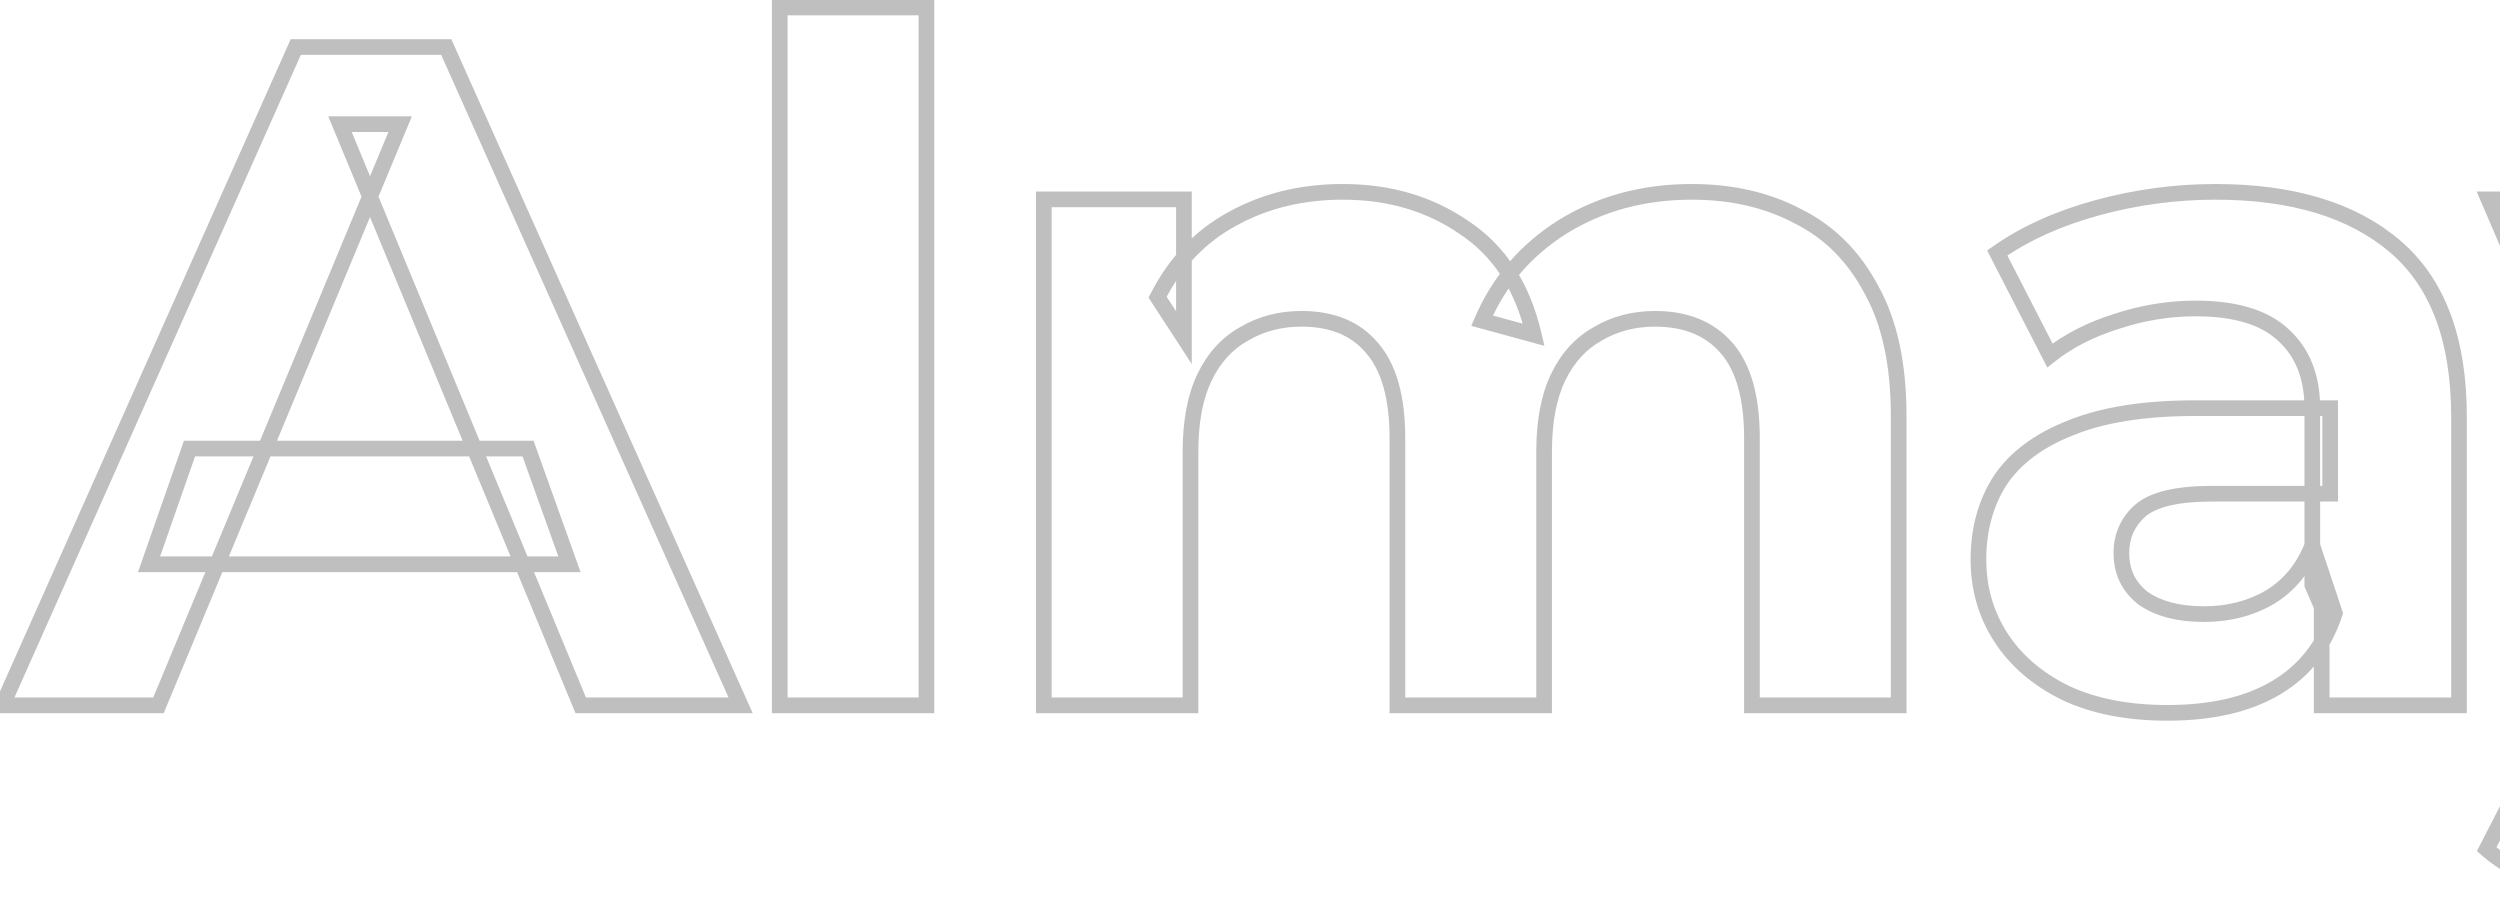 <svg width="319" height="115" viewBox="0 0 319 115" fill="none" xmlns="http://www.w3.org/2000/svg">
<mask id="path-1-outside-1_310_1375" maskUnits="userSpaceOnUse" x="-2" y="-1" width="635" height="117" fill="black">
<rect fill="white" x="-2" y="-1" width="635" height="117"/>
<path d="M0.3 90L37.74 6H56.941L94.501 90H74.1L43.38 15.84H51.06L20.221 90H0.3ZM19.02 72L24.18 57.24H67.38L72.66 72H19.02ZM99.496 90V0.96H118.215V90H99.496ZM215.869 24.48C220.989 24.48 225.509 25.52 229.429 27.6C233.429 29.6 236.549 32.72 238.789 36.96C241.109 41.12 242.269 46.48 242.269 53.04V90H223.549V55.92C223.549 50.72 222.469 46.88 220.309 44.4C218.149 41.92 215.109 40.68 211.189 40.68C208.469 40.68 206.029 41.32 203.869 42.6C201.709 43.8 200.029 45.64 198.829 48.12C197.629 50.6 197.029 53.76 197.029 57.6V90H178.309V55.92C178.309 50.72 177.229 46.88 175.069 44.4C172.989 41.92 169.989 40.68 166.069 40.68C163.349 40.68 160.909 41.32 158.749 42.6C156.589 43.8 154.909 45.64 153.709 48.12C152.509 50.6 151.909 53.76 151.909 57.6V90H133.189V25.44H151.069V43.08L147.709 37.92C149.949 33.52 153.109 30.2 157.189 27.96C161.349 25.64 166.069 24.48 171.349 24.48C177.269 24.48 182.429 26 186.829 29.04C191.309 32 194.269 36.56 195.709 42.72L189.109 40.92C191.269 35.88 194.709 31.88 199.429 28.92C204.229 25.96 209.709 24.48 215.869 24.48ZM296.249 90V77.4L295.049 74.64V52.08C295.049 48.08 293.809 44.96 291.329 42.72C288.929 40.48 285.209 39.36 280.169 39.36C276.729 39.36 273.329 39.92 269.969 41.04C266.689 42.08 263.889 43.52 261.569 45.36L254.849 32.28C258.369 29.8 262.609 27.88 267.569 26.52C272.529 25.16 277.569 24.48 282.689 24.48C292.529 24.48 300.169 26.8 305.609 31.44C311.049 36.08 313.769 43.32 313.769 53.16V90H296.249ZM276.569 90.96C271.529 90.96 267.209 90.12 263.609 88.44C260.009 86.68 257.249 84.32 255.329 81.36C253.409 78.4 252.449 75.08 252.449 71.4C252.449 67.56 253.369 64.2 255.209 61.32C257.129 58.44 260.129 56.2 264.209 54.6C268.289 52.92 273.609 52.08 280.169 52.08H297.329V63H282.209C277.809 63 274.769 63.72 273.089 65.16C271.489 66.6 270.689 68.4 270.689 70.56C270.689 72.96 271.609 74.88 273.449 76.32C275.369 77.68 277.969 78.36 281.249 78.36C284.369 78.36 287.169 77.64 289.649 76.2C292.129 74.68 293.929 72.48 295.049 69.6L297.929 78.24C296.569 82.4 294.089 85.56 290.489 87.72C286.889 89.88 282.249 90.96 276.569 90.96ZM335.299 114.24C331.939 114.24 328.619 113.72 325.339 112.68C322.059 111.64 319.379 110.2 317.299 108.36L324.139 95.04C325.579 96.32 327.219 97.32 329.059 98.04C330.979 98.76 332.859 99.12 334.699 99.12C337.339 99.12 339.419 98.48 340.939 97.2C342.539 96 343.979 93.96 345.259 91.08L348.619 83.16L350.059 81.12L373.219 25.44H391.219L362.059 93.96C359.979 99.16 357.579 103.24 354.859 106.2C352.219 109.16 349.259 111.24 345.979 112.44C342.779 113.64 339.219 114.24 335.299 114.24ZM346.339 92.52L317.539 25.44H336.859L359.179 79.44L346.339 92.52ZM479.138 24.48C484.258 24.48 488.778 25.52 492.698 27.6C496.698 29.6 499.818 32.72 502.058 36.96C504.378 41.12 505.538 46.48 505.538 53.04V90H486.818V55.92C486.818 50.72 485.738 46.88 483.578 44.4C481.418 41.92 478.378 40.68 474.458 40.68C471.738 40.68 469.298 41.32 467.138 42.6C464.978 43.8 463.298 45.64 462.098 48.12C460.898 50.6 460.298 53.76 460.298 57.6V90H441.578V55.92C441.578 50.72 440.498 46.88 438.338 44.4C436.258 41.92 433.258 40.68 429.338 40.68C426.618 40.68 424.178 41.32 422.018 42.6C419.858 43.8 418.178 45.64 416.978 48.12C415.778 50.6 415.178 53.76 415.178 57.6V90H396.458V25.44H414.338V43.08L410.978 37.92C413.218 33.52 416.378 30.2 420.458 27.96C424.618 25.64 429.338 24.48 434.618 24.48C440.538 24.48 445.698 26 450.098 29.04C454.578 32 457.538 36.56 458.978 42.72L452.378 40.92C454.538 35.88 457.978 31.88 462.698 28.92C467.498 25.96 472.978 24.48 479.138 24.48ZM559.517 90V77.4L558.317 74.64V52.08C558.317 48.08 557.077 44.96 554.597 42.72C552.197 40.48 548.477 39.36 543.437 39.36C539.997 39.36 536.597 39.92 533.237 41.04C529.957 42.08 527.157 43.52 524.837 45.36L518.117 32.28C521.637 29.8 525.877 27.88 530.837 26.52C535.797 25.16 540.837 24.48 545.957 24.48C555.797 24.48 563.437 26.8 568.877 31.44C574.317 36.08 577.037 43.32 577.037 53.16V90H559.517ZM539.837 90.96C534.797 90.96 530.477 90.12 526.877 88.44C523.277 86.68 520.517 84.32 518.597 81.36C516.677 78.4 515.717 75.08 515.717 71.4C515.717 67.56 516.637 64.2 518.477 61.32C520.397 58.44 523.397 56.2 527.477 54.6C531.557 52.92 536.877 52.08 543.437 52.08H560.597V63H545.477C541.077 63 538.037 63.72 536.357 65.16C534.757 66.6 533.957 68.4 533.957 70.56C533.957 72.96 534.877 74.88 536.717 76.32C538.637 77.68 541.237 78.36 544.517 78.36C547.637 78.36 550.437 77.64 552.917 76.2C555.397 74.68 557.197 72.48 558.317 69.6L561.197 78.24C559.837 82.4 557.357 85.56 553.757 87.72C550.157 89.88 545.517 90.96 539.837 90.96ZM591.58 90V25.44H609.46V43.68L606.94 38.4C608.86 33.84 611.94 30.4 616.18 28.08C620.42 25.68 625.58 24.48 631.66 24.48V41.76C630.86 41.68 630.14 41.64 629.5 41.64C628.86 41.56 628.18 41.52 627.46 41.52C622.34 41.52 618.18 43 614.98 45.96C611.86 48.84 610.3 53.36 610.3 59.52V90H591.58Z"/>
</mask>
<path d="M0.3 90L-0.613 89.593L-1.24 91H0.3V90ZM37.74 6V5H37.091L36.827 5.593L37.74 6ZM56.941 6L57.853 5.592L57.589 5H56.941V6ZM94.501 90V91H96.043L95.413 89.592L94.501 90ZM74.1 90L73.177 90.383L73.432 91H74.1V90ZM43.38 15.84V14.84H41.884L42.457 16.223L43.38 15.84ZM51.06 15.84L51.984 16.224L52.559 14.84H51.06V15.84ZM20.221 90V91H20.888L21.144 90.384L20.221 90ZM19.02 72L18.076 71.67L17.611 73H19.02V72ZM24.18 57.24V56.24H23.471L23.236 56.91L24.18 57.24ZM67.38 57.24L68.322 56.903L68.085 56.24H67.38V57.24ZM72.66 72V73H74.08L73.602 71.663L72.66 72ZM1.214 90.407L38.654 6.407L36.827 5.593L-0.613 89.593L1.214 90.407ZM37.74 7H56.941V5H37.74V7ZM56.028 6.408L93.588 90.408L95.413 89.592L57.853 5.592L56.028 6.408ZM94.501 89H74.1V91H94.501V89ZM75.024 89.617L44.304 15.457L42.457 16.223L73.177 90.383L75.024 89.617ZM43.38 16.84H51.06V14.84H43.38V16.84ZM50.137 15.456L19.297 89.616L21.144 90.384L51.984 16.224L50.137 15.456ZM20.221 89H0.3V91H20.221V89ZM19.964 72.33L25.124 57.57L23.236 56.91L18.076 71.67L19.964 72.33ZM24.18 58.24H67.38V56.24H24.18V58.24ZM66.439 57.577L71.719 72.337L73.602 71.663L68.322 56.903L66.439 57.577ZM72.66 71H19.02V73H72.66V71ZM99.496 90H98.496V91H99.496V90ZM99.496 0.96V-0.04H98.496V0.96H99.496ZM118.215 0.96H119.215V-0.04H118.215V0.96ZM118.215 90V91H119.215V90H118.215ZM100.495 90V0.96H98.496V90H100.495ZM99.496 1.96H118.215V-0.04H99.496V1.96ZM117.215 0.96V90H119.215V0.96H117.215ZM118.215 89H99.496V91H118.215V89ZM229.429 27.6L228.96 28.483L228.971 28.489L228.982 28.494L229.429 27.6ZM238.789 36.96L237.905 37.427L237.91 37.437L237.916 37.447L238.789 36.96ZM242.269 90V91H243.269V90H242.269ZM223.549 90H222.549V91H223.549V90ZM220.309 44.4L221.063 43.743L220.309 44.4ZM203.869 42.6L204.355 43.474L204.367 43.467L204.379 43.46L203.869 42.6ZM198.829 48.12L199.729 48.556L198.829 48.12ZM197.029 90V91H198.029V90H197.029ZM178.309 90H177.309V91H178.309V90ZM175.069 44.4L174.303 45.043L174.309 45.05L174.315 45.057L175.069 44.4ZM158.749 42.6L159.235 43.474L159.247 43.467L159.259 43.46L158.749 42.6ZM153.709 48.12L154.609 48.556L153.709 48.12ZM151.909 90V91H152.909V90H151.909ZM133.189 90H132.189V91H133.189V90ZM133.189 25.44V24.44H132.189V25.44H133.189ZM151.069 25.44H152.069V24.44H151.069V25.44ZM151.069 43.08L150.231 43.626L152.069 46.448V43.08H151.069ZM147.709 37.92L146.818 37.466L146.556 37.981L146.871 38.466L147.709 37.92ZM157.189 27.96L157.67 28.837L157.676 28.833L157.189 27.96ZM186.829 29.04L186.261 29.863L186.269 29.869L186.278 29.874L186.829 29.04ZM195.709 42.72L195.446 43.685L197.065 44.126L196.683 42.492L195.709 42.72ZM189.109 40.92L188.19 40.526L187.737 41.582L188.846 41.885L189.109 40.92ZM199.429 28.92L198.904 28.069L198.898 28.073L199.429 28.92ZM215.869 25.48C220.851 25.48 225.206 26.491 228.96 28.483L229.898 26.717C225.813 24.549 221.127 23.48 215.869 23.48V25.48ZM228.982 28.494C232.782 30.394 235.755 33.358 237.905 37.427L239.673 36.493C237.343 32.082 234.077 28.806 229.876 26.706L228.982 28.494ZM237.916 37.447C240.127 41.413 241.269 46.589 241.269 53.04H243.269C243.269 46.371 242.091 40.828 239.663 36.473L237.916 37.447ZM241.269 53.04V90H243.269V53.04H241.269ZM242.269 89H223.549V91H242.269V89ZM224.549 90V55.92H222.549V90H224.549ZM224.549 55.92C224.549 50.612 223.452 46.485 221.063 43.743L219.555 45.057C221.487 47.275 222.549 50.828 222.549 55.92H224.549ZM221.063 43.743C218.677 41.003 215.337 39.68 211.189 39.68V41.68C214.881 41.68 217.622 42.837 219.555 45.057L221.063 43.743ZM211.189 39.68C208.305 39.68 205.687 40.361 203.359 41.74L204.379 43.46C206.372 42.279 208.633 41.68 211.189 41.68V39.68ZM203.384 41.726C201.023 43.037 199.208 45.041 197.929 47.684L199.729 48.556C200.85 46.239 202.395 44.563 204.355 43.474L203.384 41.726ZM197.929 47.684C196.643 50.343 196.029 53.665 196.029 57.6H198.029C198.029 53.855 198.616 50.857 199.729 48.556L197.929 47.684ZM196.029 57.6V90H198.029V57.6H196.029ZM197.029 89H178.309V91H197.029V89ZM179.309 90V55.92H177.309V90H179.309ZM179.309 55.92C179.309 50.612 178.212 46.485 175.823 43.743L174.315 45.057C176.247 47.275 177.309 50.828 177.309 55.92H179.309ZM175.835 43.757C173.525 41.003 170.216 39.68 166.069 39.68V41.68C169.762 41.68 172.453 42.837 174.303 45.043L175.835 43.757ZM166.069 39.68C163.185 39.68 160.567 40.361 158.239 41.74L159.259 43.46C161.252 42.279 163.513 41.68 166.069 41.68V39.68ZM158.264 41.726C155.903 43.037 154.088 45.041 152.809 47.684L154.609 48.556C155.73 46.239 157.275 44.563 159.235 43.474L158.264 41.726ZM152.809 47.684C151.523 50.343 150.909 53.665 150.909 57.6H152.909C152.909 53.855 153.496 50.857 154.609 48.556L152.809 47.684ZM150.909 57.6V90H152.909V57.6H150.909ZM151.909 89H133.189V91H151.909V89ZM134.189 90V25.44H132.189V90H134.189ZM133.189 26.44H151.069V24.44H133.189V26.44ZM150.069 25.44V43.08H152.069V25.44H150.069ZM151.907 42.534L148.547 37.374L146.871 38.466L150.231 43.626L151.907 42.534ZM148.6 38.374C150.755 34.141 153.777 30.974 157.67 28.837L156.708 27.083C152.441 29.426 149.143 32.899 146.818 37.466L148.6 38.374ZM157.676 28.833C161.672 26.605 166.221 25.48 171.349 25.48V23.48C165.918 23.48 161.027 24.675 156.702 27.087L157.676 28.833ZM171.349 25.48C177.089 25.48 182.046 26.95 186.261 29.863L187.398 28.217C182.813 25.05 177.45 23.48 171.349 23.48V25.48ZM186.278 29.874C190.507 32.669 193.343 36.989 194.735 42.948L196.683 42.492C195.196 36.131 192.111 31.331 187.38 28.206L186.278 29.874ZM195.972 41.755L189.372 39.955L188.846 41.885L195.446 43.685L195.972 41.755ZM190.028 41.314C192.107 36.464 195.41 32.621 199.96 29.767L198.898 28.073C194.008 31.139 190.432 35.296 188.19 40.526L190.028 41.314ZM199.954 29.771C204.582 26.917 209.877 25.48 215.869 25.48V23.48C209.542 23.48 203.877 25.003 198.904 28.069L199.954 29.771ZM296.249 90H295.249V91H296.249V90ZM296.249 77.4H297.249V77.192L297.166 77.001L296.249 77.4ZM295.049 74.64H294.049V74.848L294.132 75.039L295.049 74.64ZM291.329 42.72L290.646 43.451L290.652 43.457L290.658 43.462L291.329 42.72ZM269.969 41.04L270.271 41.993L270.278 41.991L270.285 41.989L269.969 41.04ZM261.569 45.36L260.679 45.817L261.236 46.9L262.19 46.144L261.569 45.36ZM254.849 32.28L254.273 31.462L253.562 31.963L253.959 32.737L254.849 32.28ZM267.569 26.52L267.304 25.556L267.569 26.52ZM305.609 31.44L306.258 30.679L305.609 31.44ZM313.769 90V91H314.769V90H313.769ZM263.609 88.44L263.169 89.338L263.178 89.342L263.186 89.346L263.609 88.44ZM255.329 81.36L256.168 80.816L255.329 81.36ZM255.209 61.32L254.377 60.765L254.371 60.773L254.366 60.782L255.209 61.32ZM264.209 54.6L264.574 55.531L264.582 55.528L264.589 55.525L264.209 54.6ZM297.329 52.08H298.329V51.08H297.329V52.08ZM297.329 63V64H298.329V63H297.329ZM273.089 65.16L272.438 64.401L272.429 64.409L272.42 64.417L273.089 65.16ZM273.449 76.32L272.832 77.108L272.851 77.122L272.871 77.136L273.449 76.32ZM289.649 76.2L290.151 77.065L290.161 77.059L290.171 77.053L289.649 76.2ZM295.049 69.6L295.997 69.284L295.121 66.655L294.117 69.238L295.049 69.6ZM297.929 78.24L298.879 78.551L298.982 78.237L298.877 77.924L297.929 78.24ZM290.489 87.72L289.974 86.862V86.862L290.489 87.72ZM297.249 90V77.4H295.249V90H297.249ZM297.166 77.001L295.966 74.241L294.132 75.039L295.332 77.799L297.166 77.001ZM296.049 74.64V52.08H294.049V74.64H296.049ZM296.049 52.08C296.049 47.858 294.73 44.445 291.999 41.978L290.658 43.462C292.887 45.475 294.049 48.302 294.049 52.08H296.049ZM292.011 41.989C289.348 39.504 285.331 38.36 280.169 38.36V40.36C285.087 40.36 288.509 41.456 290.646 43.451L292.011 41.989ZM280.169 38.36C276.618 38.36 273.111 38.938 269.652 40.091L270.285 41.989C273.546 40.902 276.839 40.36 280.169 40.36V38.36ZM269.666 40.087C266.289 41.158 263.376 42.65 260.947 44.577L262.19 46.144C264.401 44.39 267.088 43.002 270.271 41.993L269.666 40.087ZM262.458 44.903L255.738 31.823L253.959 32.737L260.679 45.817L262.458 44.903ZM255.425 33.097C258.834 30.696 262.963 28.82 267.833 27.484L267.304 25.556C262.254 26.94 257.904 28.904 254.273 31.462L255.425 33.097ZM267.833 27.484C272.707 26.148 277.658 25.48 282.689 25.48V23.48C277.479 23.48 272.35 24.172 267.304 25.556L267.833 27.484ZM282.689 25.48C292.38 25.48 299.759 27.765 304.96 32.201L306.258 30.679C300.579 25.835 292.677 23.48 282.689 23.48V25.48ZM304.96 32.201C310.102 36.587 312.769 43.497 312.769 53.16H314.769C314.769 43.143 311.995 35.573 306.258 30.679L304.96 32.201ZM312.769 53.16V90H314.769V53.16H312.769ZM313.769 89H296.249V91H313.769V89ZM276.569 89.96C271.637 89.96 267.468 89.138 264.031 87.534L263.186 89.346C266.949 91.102 271.42 91.96 276.569 91.96V89.96ZM264.048 87.542C260.588 85.85 257.976 83.604 256.168 80.816L254.49 81.904C256.521 85.036 259.429 87.51 263.169 89.338L264.048 87.542ZM256.168 80.816C254.357 78.025 253.449 74.896 253.449 71.4H251.449C251.449 75.264 252.46 78.775 254.49 81.904L256.168 80.816ZM253.449 71.4C253.449 67.727 254.326 64.558 256.051 61.858L254.366 60.782C252.411 63.842 251.449 67.394 251.449 71.4H253.449ZM256.041 61.875C257.82 59.205 260.633 57.076 264.574 55.531L263.844 53.669C259.624 55.324 256.437 57.675 254.377 60.765L256.041 61.875ZM264.589 55.525C268.505 53.913 273.681 53.08 280.169 53.08V51.08C273.536 51.08 268.072 51.928 263.828 53.675L264.589 55.525ZM280.169 53.08H297.329V51.08H280.169V53.08ZM296.329 52.08V63H298.329V52.08H296.329ZM297.329 62H282.209V64H297.329V62ZM282.209 62C277.771 62 274.409 62.712 272.438 64.401L273.739 65.919C275.129 64.728 277.846 64 282.209 64V62ZM272.42 64.417C270.608 66.047 269.689 68.118 269.689 70.56H271.689C271.689 68.682 272.369 67.153 273.758 65.903L272.42 64.417ZM269.689 70.56C269.689 73.258 270.743 75.472 272.832 77.108L274.065 75.532C272.475 74.288 271.689 72.662 271.689 70.56H269.689ZM272.871 77.136C275.014 78.654 277.841 79.36 281.249 79.36V77.36C278.096 77.36 275.723 76.706 274.027 75.504L272.871 77.136ZM281.249 79.36C284.529 79.36 287.505 78.601 290.151 77.065L289.146 75.335C286.832 76.679 284.208 77.36 281.249 77.36V79.36ZM290.171 77.053C292.85 75.411 294.787 73.033 295.981 69.962L294.117 69.238C293.071 71.927 291.408 73.949 289.126 75.347L290.171 77.053ZM294.1 69.916L296.98 78.556L298.877 77.924L295.997 69.284L294.1 69.916ZM296.978 77.929C295.689 81.871 293.358 84.832 289.974 86.862L291.003 88.578C294.819 86.288 297.448 82.929 298.879 78.551L296.978 77.929ZM289.974 86.862C286.575 88.902 282.129 89.96 276.569 89.96V91.96C282.368 91.96 287.202 90.858 291.003 88.578L289.974 86.862ZM325.339 112.68L325.641 111.727L325.339 112.68ZM317.299 108.36L316.41 107.903L316.055 108.594L316.637 109.109L317.299 108.36ZM324.139 95.04L324.804 94.293L323.839 93.435L323.25 94.583L324.139 95.04ZM329.059 98.04L328.695 98.971L328.701 98.974L328.708 98.976L329.059 98.04ZM340.939 97.2L340.339 96.4L340.317 96.417L340.295 96.435L340.939 97.2ZM345.259 91.08L346.173 91.486L346.176 91.478L346.18 91.471L345.259 91.08ZM348.619 83.16L347.802 82.583L347.74 82.671L347.699 82.769L348.619 83.16ZM350.059 81.12L350.876 81.697L350.94 81.606L350.983 81.504L350.059 81.12ZM373.219 25.44V24.44H372.552L372.296 25.056L373.219 25.44ZM391.219 25.44L392.139 25.832L392.732 24.44H391.219V25.44ZM362.059 93.96L361.139 93.568L361.135 93.579L361.131 93.589L362.059 93.96ZM354.859 106.2L354.123 105.523L354.118 105.529L354.113 105.534L354.859 106.2ZM345.979 112.44L345.636 111.501L345.628 111.504L345.979 112.44ZM346.339 92.52L345.42 92.915L346.008 94.284L347.053 93.221L346.339 92.52ZM317.539 25.44V24.44H316.022L316.62 25.834L317.539 25.44ZM336.859 25.44L337.783 25.058L337.528 24.44H336.859V25.44ZM359.179 79.44L359.893 80.141L360.356 79.669L360.103 79.058L359.179 79.44ZM335.299 113.24C332.044 113.24 328.826 112.737 325.641 111.727L325.037 113.633C328.412 114.703 331.834 115.24 335.299 115.24V113.24ZM325.641 111.727C322.464 110.719 319.915 109.339 317.962 107.611L316.637 109.109C318.843 111.061 321.655 112.561 325.037 113.633L325.641 111.727ZM318.189 108.817L325.029 95.497L323.25 94.583L316.41 107.903L318.189 108.817ZM323.475 95.787C325.005 97.148 326.748 98.209 328.695 98.971L329.424 97.109C327.691 96.431 326.153 95.492 324.804 94.293L323.475 95.787ZM328.708 98.976C330.728 99.734 332.726 100.12 334.699 100.12V98.12C332.992 98.12 331.231 97.786 329.41 97.104L328.708 98.976ZM334.699 100.12C337.497 100.12 339.831 99.44 341.583 97.965L340.295 96.435C339.007 97.52 337.182 98.12 334.699 98.12V100.12ZM341.539 98C343.333 96.655 344.86 94.441 346.173 91.486L344.345 90.674C343.099 93.479 341.746 95.345 340.339 96.4L341.539 98ZM346.18 91.471L349.54 83.551L347.699 82.769L344.339 90.689L346.18 91.471ZM349.436 83.737L350.876 81.697L349.242 80.543L347.802 82.583L349.436 83.737ZM350.983 81.504L374.143 25.824L372.296 25.056L349.136 80.736L350.983 81.504ZM373.219 26.44H391.219V24.44H373.219V26.44ZM390.299 25.048L361.139 93.568L362.979 94.352L392.139 25.832L390.299 25.048ZM361.131 93.589C359.079 98.717 356.736 102.68 354.123 105.523L355.596 106.877C358.423 103.8 360.879 99.603 362.988 94.331L361.131 93.589ZM354.113 105.534C351.568 108.388 348.741 110.365 345.636 111.501L346.323 113.379C349.777 112.115 352.871 109.932 355.605 106.866L354.113 105.534ZM345.628 111.504C342.556 112.656 339.117 113.24 335.299 113.24V115.24C339.322 115.24 343.003 114.624 346.33 113.376L345.628 111.504ZM347.258 92.126L318.458 25.046L316.62 25.834L345.42 92.915L347.258 92.126ZM317.539 26.44H336.859V24.44H317.539V26.44ZM335.935 25.822L358.255 79.822L360.103 79.058L337.783 25.058L335.935 25.822ZM358.466 78.74L345.626 91.82L347.053 93.221L359.893 80.141L358.466 78.74ZM492.698 27.6L492.229 28.483L492.24 28.489L492.251 28.494L492.698 27.6ZM502.058 36.96L501.174 37.427L501.179 37.437L501.185 37.447L502.058 36.96ZM505.538 90V91H506.538V90H505.538ZM486.818 90H485.818V91H486.818V90ZM483.578 44.4L484.332 43.743L483.578 44.4ZM467.138 42.6L467.624 43.474L467.636 43.467L467.648 43.46L467.138 42.6ZM462.098 48.12L462.998 48.556L462.098 48.12ZM460.298 90V91H461.298V90H460.298ZM441.578 90H440.578V91H441.578V90ZM438.338 44.4L437.572 45.043L437.578 45.05L437.584 45.057L438.338 44.4ZM422.018 42.6L422.504 43.474L422.516 43.467L422.528 43.46L422.018 42.6ZM416.978 48.12L417.878 48.556L416.978 48.12ZM415.178 90V91H416.178V90H415.178ZM396.458 90H395.458V91H396.458V90ZM396.458 25.44V24.44H395.458V25.44H396.458ZM414.338 25.44H415.338V24.44H414.338V25.44ZM414.338 43.08L413.5 43.626L415.338 46.448V43.08H414.338ZM410.978 37.92L410.087 37.466L409.825 37.981L410.14 38.466L410.978 37.92ZM420.458 27.96L420.939 28.837L420.945 28.833L420.458 27.96ZM450.098 29.04L449.53 29.863L449.538 29.869L449.547 29.874L450.098 29.04ZM458.978 42.72L458.715 43.685L460.334 44.126L459.952 42.492L458.978 42.72ZM452.378 40.92L451.459 40.526L451.006 41.582L452.115 41.885L452.378 40.92ZM462.698 28.92L462.173 28.069L462.167 28.073L462.698 28.92ZM479.138 25.48C484.12 25.48 488.474 26.491 492.229 28.483L493.167 26.717C489.082 24.549 484.396 23.48 479.138 23.48V25.48ZM492.251 28.494C496.05 30.394 499.024 33.358 501.174 37.427L502.942 36.493C500.612 32.082 497.346 28.806 493.145 26.706L492.251 28.494ZM501.185 37.447C503.396 41.413 504.538 46.589 504.538 53.04H506.538C506.538 46.371 505.36 40.828 502.931 36.473L501.185 37.447ZM504.538 53.04V90H506.538V53.04H504.538ZM505.538 89H486.818V91H505.538V89ZM487.818 90V55.92H485.818V90H487.818ZM487.818 55.92C487.818 50.612 486.72 46.485 484.332 43.743L482.824 45.057C484.756 47.275 485.818 50.828 485.818 55.92H487.818ZM484.332 43.743C481.945 41.003 478.606 39.68 474.458 39.68V41.68C478.15 41.68 480.89 42.837 482.824 45.057L484.332 43.743ZM474.458 39.68C471.574 39.68 468.955 40.361 466.628 41.74L467.648 43.46C469.641 42.279 471.902 41.68 474.458 41.68V39.68ZM466.652 41.726C464.292 43.037 462.477 45.041 461.198 47.684L462.998 48.556C464.119 46.239 465.664 44.563 467.624 43.474L466.652 41.726ZM461.198 47.684C459.911 50.343 459.298 53.665 459.298 57.6H461.298C461.298 53.855 461.884 50.857 462.998 48.556L461.198 47.684ZM459.298 57.6V90H461.298V57.6H459.298ZM460.298 89H441.578V91H460.298V89ZM442.578 90V55.92H440.578V90H442.578ZM442.578 55.92C442.578 50.612 441.48 46.485 439.092 43.743L437.584 45.057C439.516 47.275 440.578 50.828 440.578 55.92H442.578ZM439.104 43.757C436.794 41.003 433.485 39.68 429.338 39.68V41.68C433.031 41.68 435.722 42.837 437.572 45.043L439.104 43.757ZM429.338 39.68C426.454 39.68 423.835 40.361 421.508 41.74L422.528 43.46C424.521 42.279 426.782 41.68 429.338 41.68V39.68ZM421.532 41.726C419.172 43.037 417.357 45.041 416.078 47.684L417.878 48.556C418.999 46.239 420.544 44.563 422.504 43.474L421.532 41.726ZM416.078 47.684C414.792 50.343 414.178 53.665 414.178 57.6H416.178C416.178 53.855 416.764 50.857 417.878 48.556L416.078 47.684ZM414.178 57.6V90H416.178V57.6H414.178ZM415.178 89H396.458V91H415.178V89ZM397.458 90V25.44H395.458V90H397.458ZM396.458 26.44H414.338V24.44H396.458V26.44ZM413.338 25.44V43.08H415.338V25.44H413.338ZM415.176 42.534L411.816 37.374L410.14 38.466L413.5 43.626L415.176 42.534ZM411.869 38.374C414.024 34.141 417.046 30.974 420.939 28.837L419.977 27.083C415.71 29.426 412.412 32.899 410.087 37.466L411.869 38.374ZM420.945 28.833C424.94 26.605 429.49 25.48 434.618 25.48V23.48C429.186 23.48 424.295 24.675 419.971 27.087L420.945 28.833ZM434.618 25.48C440.358 25.48 445.314 26.95 449.53 29.863L450.666 28.217C446.082 25.05 440.718 23.48 434.618 23.48V25.48ZM449.547 29.874C453.776 32.669 456.611 36.989 458.004 42.948L459.952 42.492C458.465 36.131 455.38 31.331 450.649 28.206L449.547 29.874ZM459.241 41.755L452.641 39.955L452.115 41.885L458.715 43.685L459.241 41.755ZM453.297 41.314C455.376 36.464 458.679 32.621 463.229 29.767L462.167 28.073C457.277 31.139 453.7 35.296 451.459 40.526L453.297 41.314ZM463.223 29.771C467.851 26.917 473.146 25.48 479.138 25.48V23.48C472.81 23.48 467.145 25.003 462.173 28.069L463.223 29.771ZM559.517 90H558.517V91H559.517V90ZM559.517 77.4H560.517V77.192L560.434 77.001L559.517 77.4ZM558.317 74.64H557.317V74.848L557.4 75.039L558.317 74.64ZM554.597 42.72L553.915 43.451L553.921 43.457L553.927 43.462L554.597 42.72ZM533.237 41.04L533.54 41.993L533.547 41.991L533.554 41.989L533.237 41.04ZM524.837 45.36L523.948 45.817L524.504 46.9L525.459 46.144L524.837 45.36ZM518.117 32.28L517.541 31.462L516.83 31.963L517.228 32.737L518.117 32.28ZM530.837 26.52L530.573 25.556L530.837 26.52ZM568.877 31.44L569.526 30.679L568.877 31.44ZM577.037 90V91H578.037V90H577.037ZM526.877 88.44L526.438 89.338L526.446 89.342L526.454 89.346L526.877 88.44ZM518.597 81.36L519.436 80.816L518.597 81.36ZM518.477 61.32L517.645 60.765L517.64 60.773L517.635 60.782L518.477 61.32ZM527.477 54.6L527.842 55.531L527.85 55.528L527.858 55.525L527.477 54.6ZM560.597 52.08H561.597V51.08H560.597V52.08ZM560.597 63V64H561.597V63H560.597ZM536.357 65.16L535.707 64.401L535.697 64.409L535.688 64.417L536.357 65.16ZM536.717 76.32L536.101 77.108L536.12 77.122L536.139 77.136L536.717 76.32ZM552.917 76.2L553.419 77.065L553.43 77.059L553.44 77.053L552.917 76.2ZM558.317 69.6L559.266 69.284L558.39 66.655L557.385 69.238L558.317 69.6ZM561.197 78.24L562.148 78.551L562.25 78.237L562.146 77.924L561.197 78.24ZM553.757 87.72L553.243 86.862V86.862L553.757 87.72ZM560.517 90V77.4H558.517V90H560.517ZM560.434 77.001L559.234 74.241L557.4 75.039L558.6 77.799L560.434 77.001ZM559.317 74.64V52.08H557.317V74.64H559.317ZM559.317 52.08C559.317 47.858 557.999 44.445 555.268 41.978L553.927 43.462C556.156 45.475 557.317 48.302 557.317 52.08H559.317ZM555.28 41.989C552.617 39.504 548.599 38.36 543.437 38.36V40.36C548.355 40.36 551.778 41.456 553.915 43.451L555.28 41.989ZM543.437 38.36C539.887 38.36 536.38 38.938 532.921 40.091L533.554 41.989C536.815 40.902 540.108 40.36 543.437 40.36V38.36ZM532.935 40.087C529.558 41.158 526.645 42.65 524.216 44.577L525.459 46.144C527.669 44.39 530.357 43.002 533.54 41.993L532.935 40.087ZM525.727 44.903L519.007 31.823L517.228 32.737L523.948 45.817L525.727 44.903ZM518.693 33.097C522.102 30.696 526.232 28.82 531.102 27.484L530.573 25.556C525.522 26.94 521.172 28.904 517.541 31.462L518.693 33.097ZM531.102 27.484C535.976 26.148 540.927 25.48 545.957 25.48V23.48C540.748 23.48 535.619 24.172 530.573 25.556L531.102 27.484ZM545.957 25.48C555.649 25.48 563.027 27.765 568.228 32.201L569.526 30.679C563.847 25.835 555.946 23.48 545.957 23.48V25.48ZM568.228 32.201C573.371 36.587 576.037 43.497 576.037 53.16H578.037C578.037 43.143 575.264 35.573 569.526 30.679L568.228 32.201ZM576.037 53.16V90H578.037V53.16H576.037ZM577.037 89H559.517V91H577.037V89ZM539.837 89.96C534.905 89.96 530.737 89.138 527.3 87.534L526.454 89.346C530.217 91.102 534.689 91.96 539.837 91.96V89.96ZM527.317 87.542C523.857 85.85 521.245 83.604 519.436 80.816L517.758 81.904C519.79 85.036 522.698 87.51 526.438 89.338L527.317 87.542ZM519.436 80.816C517.626 78.025 516.717 74.896 516.717 71.4H514.717C514.717 75.264 515.729 78.775 517.758 81.904L519.436 80.816ZM516.717 71.4C516.717 67.727 517.595 64.558 519.32 61.858L517.635 60.782C515.68 63.842 514.717 67.394 514.717 71.4H516.717ZM519.309 61.875C521.089 59.205 523.902 57.076 527.842 55.531L527.112 53.669C522.893 55.324 519.706 57.675 517.645 60.765L519.309 61.875ZM527.858 55.525C531.773 53.913 536.95 53.08 543.437 53.08V51.08C536.804 51.08 531.341 51.928 527.097 53.675L527.858 55.525ZM543.437 53.08H560.597V51.08H543.437V53.08ZM559.597 52.08V63H561.597V52.08H559.597ZM560.597 62H545.477V64H560.597V62ZM545.477 62C541.04 62 537.677 62.712 535.707 64.401L537.008 65.919C538.397 64.728 541.115 64 545.477 64V62ZM535.688 64.417C533.877 66.047 532.957 68.118 532.957 70.56H534.957C534.957 68.682 535.638 67.153 537.026 65.903L535.688 64.417ZM532.957 70.56C532.957 73.258 534.011 75.472 536.101 77.108L537.334 75.532C535.743 74.288 534.957 72.662 534.957 70.56H532.957ZM536.139 77.136C538.283 78.654 541.109 79.36 544.517 79.36V77.36C541.365 77.36 538.992 76.706 537.295 75.504L536.139 77.136ZM544.517 79.36C547.798 79.36 550.774 78.601 553.419 77.065L552.415 75.335C550.101 76.679 547.477 77.36 544.517 77.36V79.36ZM553.44 77.053C556.118 75.411 558.055 73.033 559.249 69.962L557.385 69.238C556.339 71.927 554.676 73.949 552.395 75.347L553.44 77.053ZM557.369 69.916L560.249 78.556L562.146 77.924L559.266 69.284L557.369 69.916ZM560.247 77.929C558.958 81.871 556.627 84.832 553.243 86.862L554.272 88.578C558.088 86.288 560.716 82.929 562.148 78.551L560.247 77.929ZM553.243 86.862C549.844 88.902 545.398 89.96 539.837 89.96V91.96C545.637 91.96 550.471 90.858 554.272 88.578L553.243 86.862ZM591.58 90H590.58V91H591.58V90ZM591.58 25.44V24.44H590.58V25.44H591.58ZM609.46 25.44H610.46V24.44H609.46V25.44ZM609.46 43.68L608.557 44.111L610.46 43.68H609.46ZM606.94 38.4L606.018 38.012L605.844 38.426L606.037 38.831L606.94 38.4ZM616.18 28.08L616.66 28.957L616.666 28.954L616.672 28.95L616.18 28.08ZM631.66 24.48H632.66V23.48H631.66V24.48ZM631.66 41.76L631.56 42.755L632.66 42.865V41.76H631.66ZM629.5 41.64L629.376 42.632L629.438 42.64H629.5V41.64ZM614.98 45.96L615.658 46.695L615.659 46.694L614.98 45.96ZM610.3 90V91H611.3V90H610.3ZM592.58 90V25.44H590.58V90H592.58ZM591.58 26.44H609.46V24.44H591.58V26.44ZM608.46 25.44V43.68H610.46V25.44H608.46ZM610.362 43.249L607.842 37.969L606.037 38.831L608.557 44.111L610.362 43.249ZM607.861 38.788C609.696 34.431 612.623 31.166 616.66 28.957L615.7 27.203C611.257 29.634 608.024 33.249 606.018 38.012L607.861 38.788ZM616.672 28.95C620.729 26.654 625.71 25.48 631.66 25.48V23.48C625.449 23.48 620.11 24.706 615.687 27.21L616.672 28.95ZM630.66 24.48V41.76H632.66V24.48H630.66ZM631.759 40.765C630.934 40.682 630.18 40.64 629.5 40.64V42.64C630.099 42.64 630.785 42.678 631.56 42.755L631.759 40.765ZM629.624 40.648C628.938 40.562 628.217 40.52 627.46 40.52V42.52C628.143 42.52 628.781 42.558 629.376 42.632L629.624 40.648ZM627.46 40.52C622.135 40.52 617.717 42.066 614.301 45.226L615.659 46.694C618.642 43.934 622.545 42.52 627.46 42.52V40.52ZM614.302 45.225C610.898 48.367 609.3 53.209 609.3 59.52H611.3C611.3 53.511 612.821 49.313 615.658 46.695L614.302 45.225ZM609.3 59.52V90H611.3V59.52H609.3ZM610.3 89H591.58V91H610.3V89Z" fill="black" fill-opacity="0.25" mask="url(#path-1-outside-1_310_1375)"/>
</svg>

